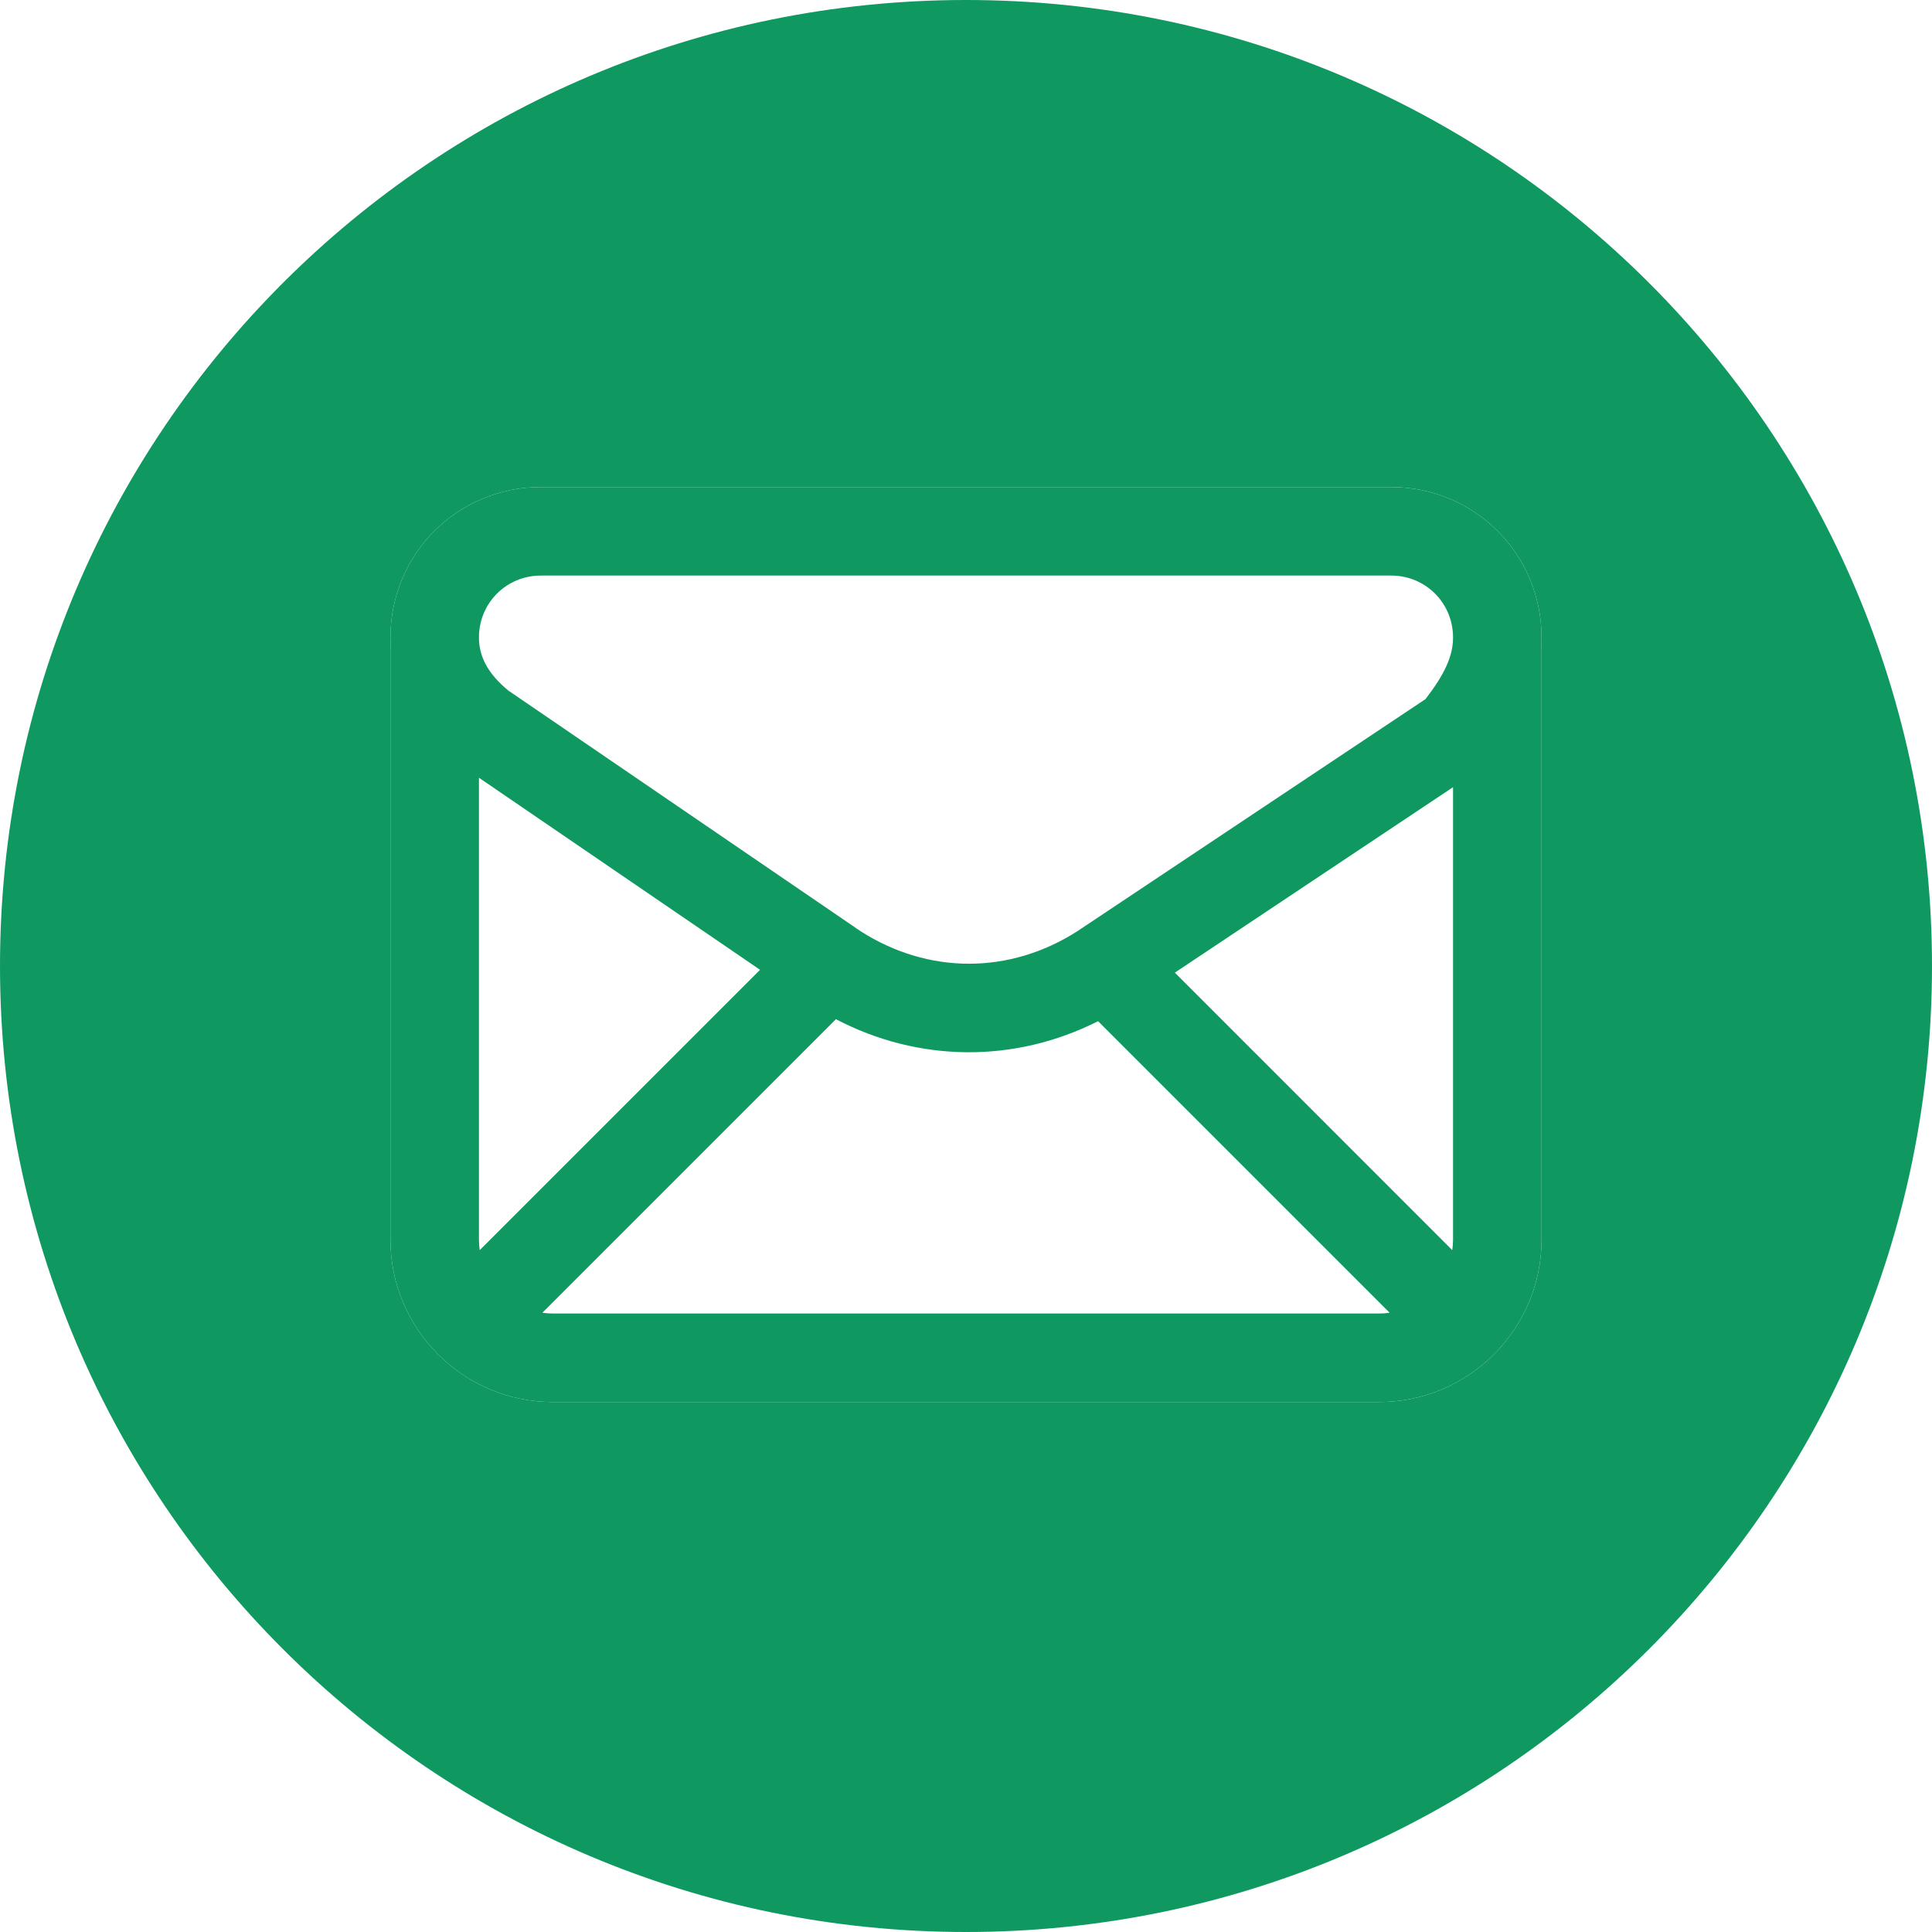 <?xml version="1.0" encoding="UTF-8"?> <svg xmlns="http://www.w3.org/2000/svg" width="32" height="32" viewBox="0 0 32 32" fill="none"><path fill-rule="evenodd" clip-rule="evenodd" d="M16 32C7.163 32 0 24.837 0 16C0 7.163 7.163 0 16 0C24.837 0 32 7.163 32 16C32 24.837 24.837 32 16 32ZM6.467 10.56C6.467 9.177 7.577 8.067 8.96 8.067H23.04C24.423 8.067 25.533 9.177 25.533 10.56C25.533 10.603 25.532 10.645 25.53 10.687C25.532 10.709 25.533 10.732 25.533 10.756V20.533C25.533 22.014 24.325 23.222 22.844 23.222H9.156C7.675 23.222 6.467 22.014 6.467 20.533V10.756C6.467 10.732 6.468 10.709 6.47 10.687C6.468 10.645 6.467 10.603 6.467 10.56Z" fill="#0F9960"></path><path fill-rule="evenodd" clip-rule="evenodd" d="M8.96 8.067C7.577 8.067 6.467 9.177 6.467 10.56C6.467 10.603 6.468 10.645 6.47 10.687C6.468 10.709 6.467 10.732 6.467 10.756V20.533C6.467 22.014 7.675 23.222 9.156 23.222H22.844C24.325 23.222 25.533 22.014 25.533 20.533V10.756C25.533 10.732 25.532 10.709 25.53 10.687C25.532 10.645 25.533 10.603 25.533 10.56C25.533 9.177 24.423 8.067 23.04 8.067H8.96ZM7.933 12.882V20.533C7.933 20.592 7.938 20.65 7.946 20.706L12.589 16.063L7.933 12.882ZM14.111 15.326C14.135 15.341 14.159 15.357 14.181 15.375L14.254 15.424C15.378 16.142 16.724 16.142 17.847 15.422L17.887 15.395C17.897 15.389 17.906 15.382 17.916 15.376L23.611 11.579C23.929 11.166 24.067 10.865 24.067 10.56C24.067 9.987 23.613 9.533 23.04 9.533H8.96C8.387 9.533 7.933 9.987 7.933 10.56C7.933 10.862 8.071 11.152 8.42 11.438L14.111 15.326ZM13.845 16.881L8.983 21.743C9.039 21.751 9.097 21.756 9.156 21.756H22.844C22.903 21.756 22.961 21.751 23.017 21.743L18.188 16.914C16.806 17.611 15.221 17.6 13.845 16.881ZM19.459 16.11L24.054 20.706C24.062 20.65 24.067 20.592 24.067 20.533V13.038L19.459 16.11Z" fill="#0F9960"></path></svg> 